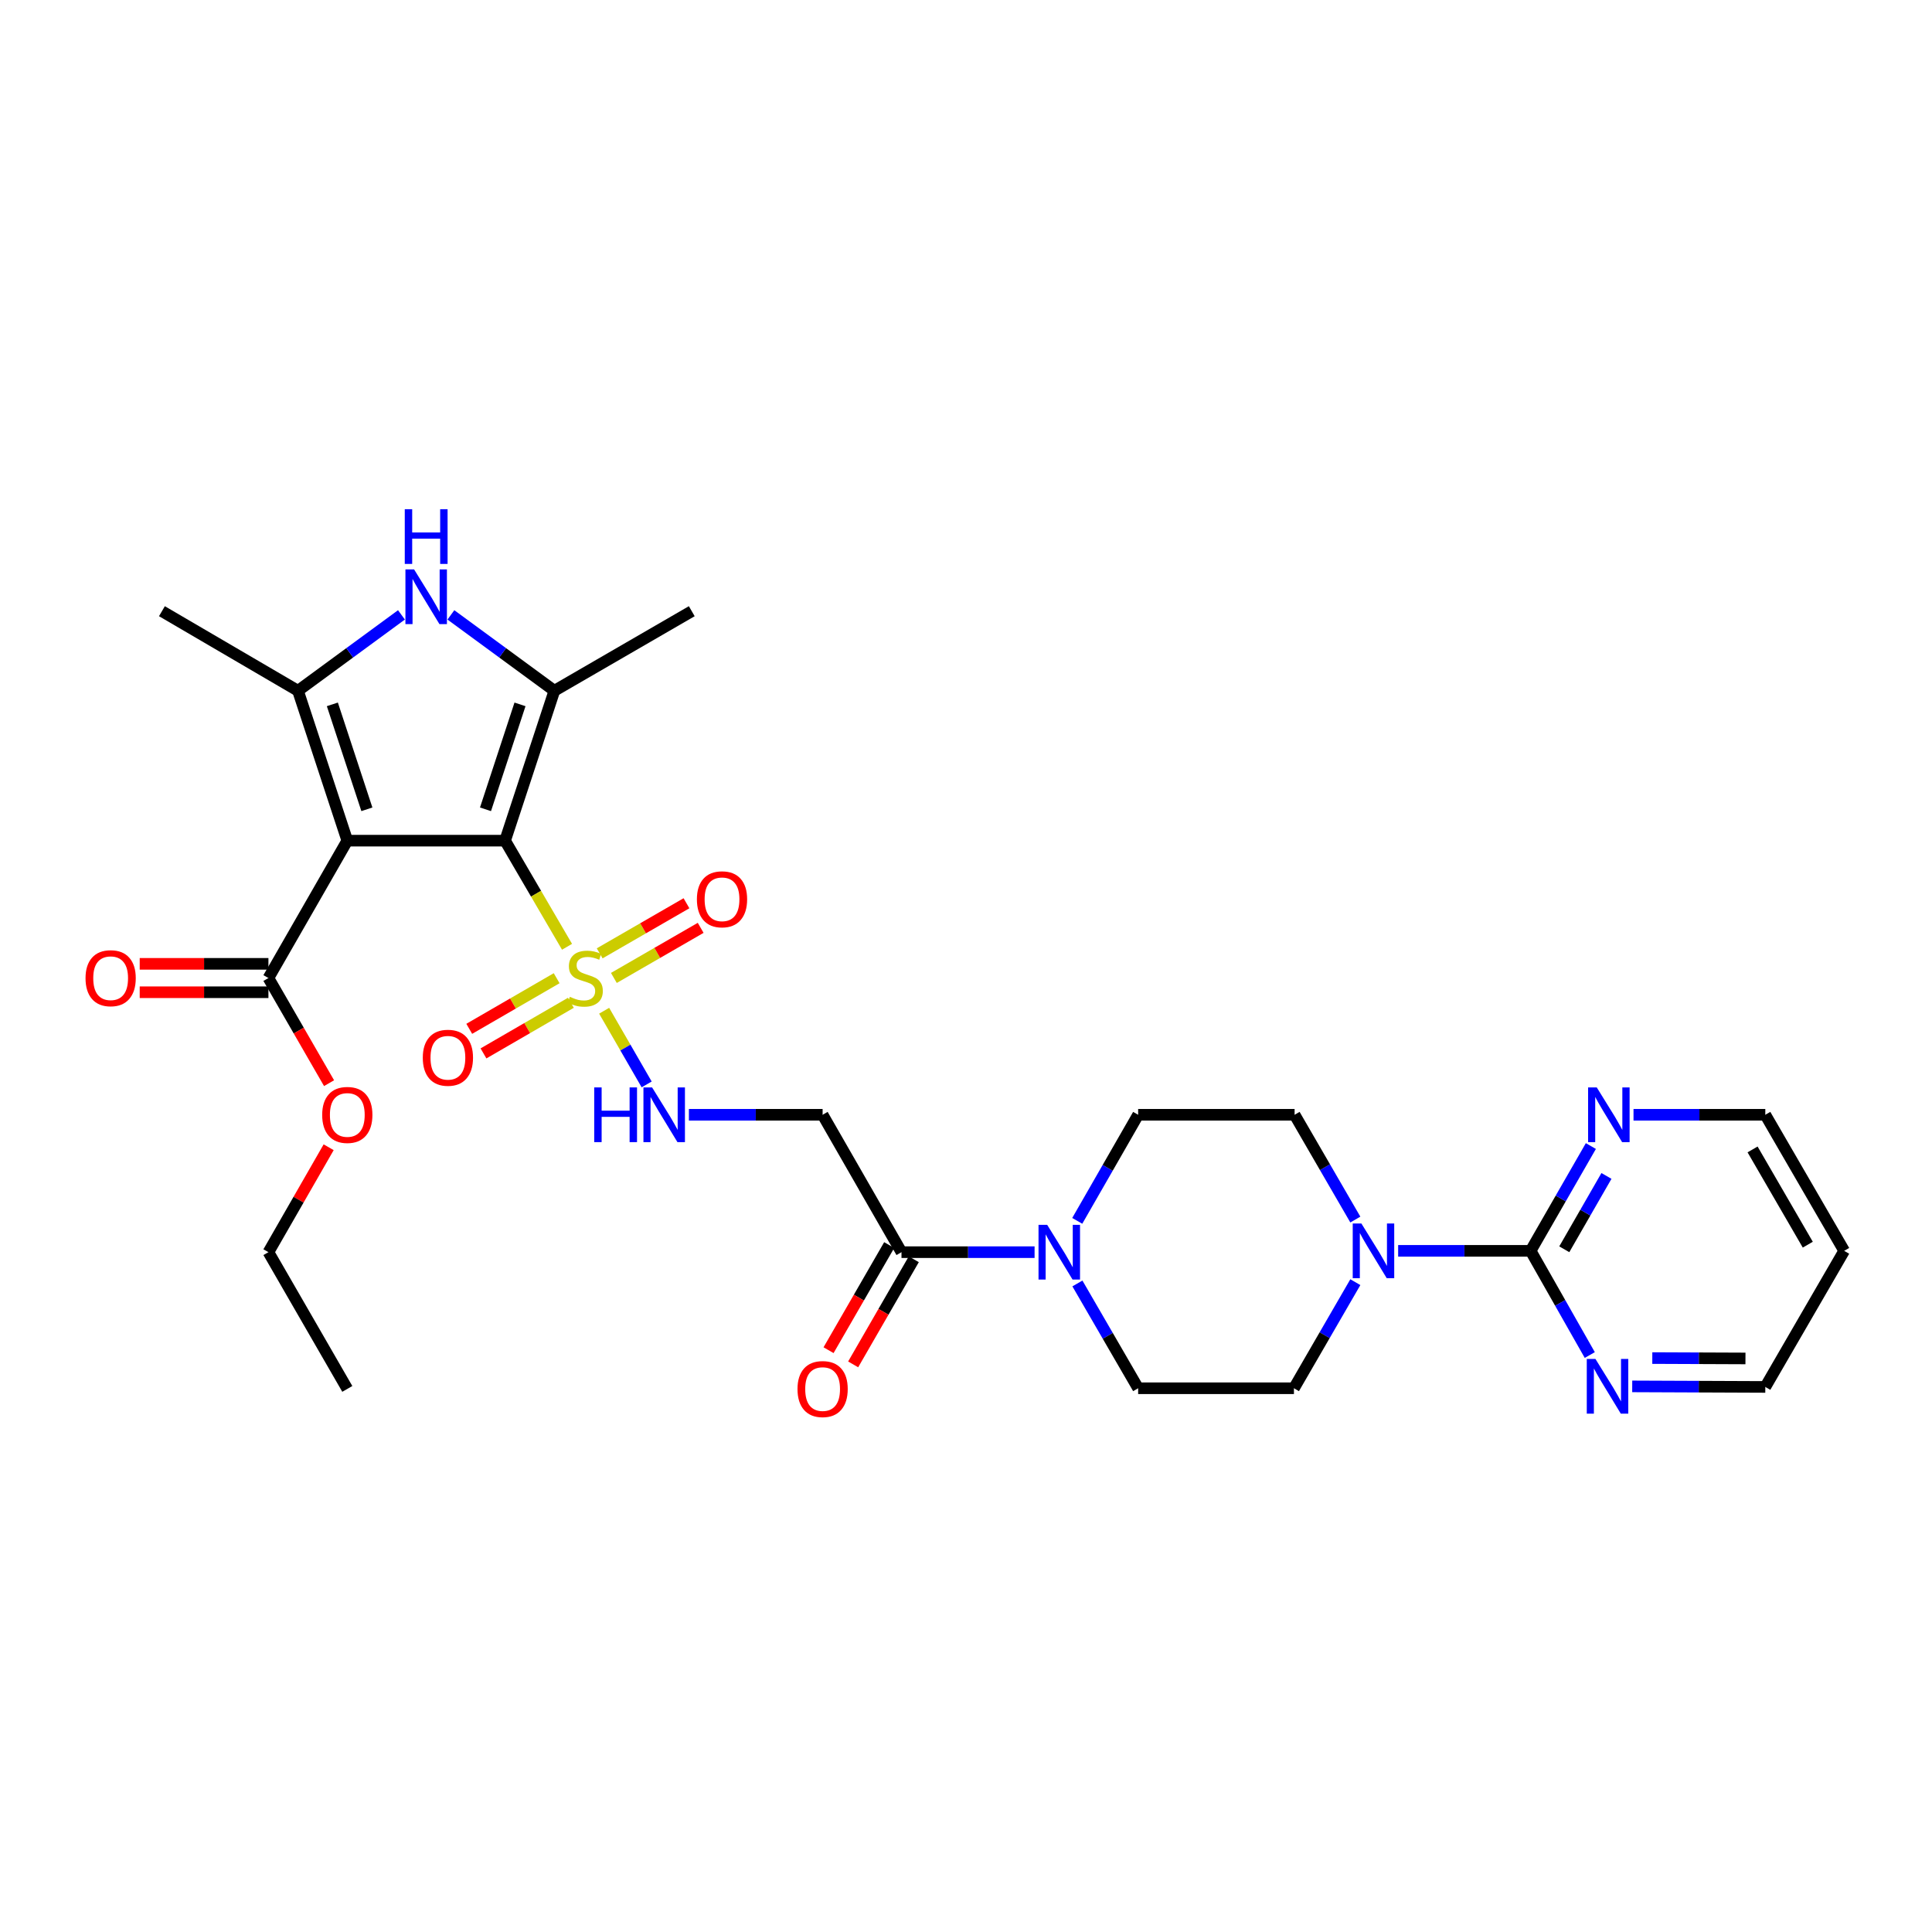 <?xml version='1.0' encoding='iso-8859-1'?>
<svg version='1.1' baseProfile='full'
              xmlns='http://www.w3.org/2000/svg'
                      xmlns:rdkit='http://www.rdkit.org/xml'
                      xmlns:xlink='http://www.w3.org/1999/xlink'
                  xml:space='preserve'
width='1000px' height='1000px' viewBox='0 0 1000 1000'>
<!-- END OF HEADER -->
<rect style='opacity:1.0;fill:#FFFFFF;stroke:none' width='1000' height='1000' x='0' y='0'> </rect>
<path class='bond-0' d='M 261.43,435.125 L 179.763,435.125' style='fill:none;fill-rule:evenodd;stroke:#000000;stroke-width:6px;stroke-linecap:butt;stroke-linejoin:miter;stroke-opacity:1' />
<path class='bond-1' d='M 261.43,435.125 L 277.463,462.59' style='fill:none;fill-rule:evenodd;stroke:#000000;stroke-width:6px;stroke-linecap:butt;stroke-linejoin:miter;stroke-opacity:1' />
<path class='bond-1' d='M 277.463,462.59 L 293.497,490.054' style='fill:none;fill-rule:evenodd;stroke:#CCCC00;stroke-width:6px;stroke-linecap:butt;stroke-linejoin:miter;stroke-opacity:1' />
<path class='bond-2' d='M 261.43,435.125 L 286.943,357.534' style='fill:none;fill-rule:evenodd;stroke:#000000;stroke-width:6px;stroke-linecap:butt;stroke-linejoin:miter;stroke-opacity:1' />
<path class='bond-2' d='M 251.292,418.895 L 269.151,364.581' style='fill:none;fill-rule:evenodd;stroke:#000000;stroke-width:6px;stroke-linecap:butt;stroke-linejoin:miter;stroke-opacity:1' />
<path class='bond-3' d='M 179.763,435.125 L 154.234,357.534' style='fill:none;fill-rule:evenodd;stroke:#000000;stroke-width:6px;stroke-linecap:butt;stroke-linejoin:miter;stroke-opacity:1' />
<path class='bond-3' d='M 189.897,418.892 L 172.027,364.578' style='fill:none;fill-rule:evenodd;stroke:#000000;stroke-width:6px;stroke-linecap:butt;stroke-linejoin:miter;stroke-opacity:1' />
<path class='bond-8' d='M 179.763,435.125 L 138.938,506.233' style='fill:none;fill-rule:evenodd;stroke:#000000;stroke-width:6px;stroke-linecap:butt;stroke-linejoin:miter;stroke-opacity:1' />
<path class='bond-9' d='M 312.707,523.156 L 323.711,542.223' style='fill:none;fill-rule:evenodd;stroke:#CCCC00;stroke-width:6px;stroke-linecap:butt;stroke-linejoin:miter;stroke-opacity:1' />
<path class='bond-9' d='M 323.711,542.223 L 334.714,561.291' style='fill:none;fill-rule:evenodd;stroke:#0000FF;stroke-width:6px;stroke-linecap:butt;stroke-linejoin:miter;stroke-opacity:1' />
<path class='bond-12' d='M 288.124,506.32 L 265.503,519.419' style='fill:none;fill-rule:evenodd;stroke:#CCCC00;stroke-width:6px;stroke-linecap:butt;stroke-linejoin:miter;stroke-opacity:1' />
<path class='bond-12' d='M 265.503,519.419 L 242.883,532.517' style='fill:none;fill-rule:evenodd;stroke:#FF0000;stroke-width:6px;stroke-linecap:butt;stroke-linejoin:miter;stroke-opacity:1' />
<path class='bond-12' d='M 295.49,519.041 L 272.87,532.14' style='fill:none;fill-rule:evenodd;stroke:#CCCC00;stroke-width:6px;stroke-linecap:butt;stroke-linejoin:miter;stroke-opacity:1' />
<path class='bond-12' d='M 272.87,532.14 L 250.25,545.239' style='fill:none;fill-rule:evenodd;stroke:#FF0000;stroke-width:6px;stroke-linecap:butt;stroke-linejoin:miter;stroke-opacity:1' />
<path class='bond-13' d='M 317.738,506.18 L 340.202,493.216' style='fill:none;fill-rule:evenodd;stroke:#CCCC00;stroke-width:6px;stroke-linecap:butt;stroke-linejoin:miter;stroke-opacity:1' />
<path class='bond-13' d='M 340.202,493.216 L 362.666,480.253' style='fill:none;fill-rule:evenodd;stroke:#FF0000;stroke-width:6px;stroke-linecap:butt;stroke-linejoin:miter;stroke-opacity:1' />
<path class='bond-13' d='M 310.39,493.448 L 332.854,480.484' style='fill:none;fill-rule:evenodd;stroke:#CCCC00;stroke-width:6px;stroke-linecap:butt;stroke-linejoin:miter;stroke-opacity:1' />
<path class='bond-13' d='M 332.854,480.484 L 355.318,467.521' style='fill:none;fill-rule:evenodd;stroke:#FF0000;stroke-width:6px;stroke-linecap:butt;stroke-linejoin:miter;stroke-opacity:1' />
<path class='bond-4' d='M 286.943,357.534 L 260.164,337.897' style='fill:none;fill-rule:evenodd;stroke:#000000;stroke-width:6px;stroke-linecap:butt;stroke-linejoin:miter;stroke-opacity:1' />
<path class='bond-4' d='M 260.164,337.897 L 233.385,318.26' style='fill:none;fill-rule:evenodd;stroke:#0000FF;stroke-width:6px;stroke-linecap:butt;stroke-linejoin:miter;stroke-opacity:1' />
<path class='bond-24' d='M 286.943,357.534 L 358.058,316.357' style='fill:none;fill-rule:evenodd;stroke:#000000;stroke-width:6px;stroke-linecap:butt;stroke-linejoin:miter;stroke-opacity:1' />
<path class='bond-23' d='M 154.234,357.534 L 83.812,316.357' style='fill:none;fill-rule:evenodd;stroke:#000000;stroke-width:6px;stroke-linecap:butt;stroke-linejoin:miter;stroke-opacity:1' />
<path class='bond-30' d='M 154.234,357.534 L 181.013,337.897' style='fill:none;fill-rule:evenodd;stroke:#000000;stroke-width:6px;stroke-linecap:butt;stroke-linejoin:miter;stroke-opacity:1' />
<path class='bond-30' d='M 181.013,337.897 L 207.791,318.26' style='fill:none;fill-rule:evenodd;stroke:#0000FF;stroke-width:6px;stroke-linecap:butt;stroke-linejoin:miter;stroke-opacity:1' />
<path class='bond-5' d='M 792.249,647.435 L 757.965,647.435' style='fill:none;fill-rule:evenodd;stroke:#000000;stroke-width:6px;stroke-linecap:butt;stroke-linejoin:miter;stroke-opacity:1' />
<path class='bond-5' d='M 757.965,647.435 L 723.682,647.435' style='fill:none;fill-rule:evenodd;stroke:#0000FF;stroke-width:6px;stroke-linecap:butt;stroke-linejoin:miter;stroke-opacity:1' />
<path class='bond-14' d='M 792.249,647.435 L 807.84,620.316' style='fill:none;fill-rule:evenodd;stroke:#000000;stroke-width:6px;stroke-linecap:butt;stroke-linejoin:miter;stroke-opacity:1' />
<path class='bond-14' d='M 807.84,620.316 L 823.431,593.196' style='fill:none;fill-rule:evenodd;stroke:#0000FF;stroke-width:6px;stroke-linecap:butt;stroke-linejoin:miter;stroke-opacity:1' />
<path class='bond-14' d='M 809.67,646.626 L 820.584,627.642' style='fill:none;fill-rule:evenodd;stroke:#000000;stroke-width:6px;stroke-linecap:butt;stroke-linejoin:miter;stroke-opacity:1' />
<path class='bond-14' d='M 820.584,627.642 L 831.498,608.659' style='fill:none;fill-rule:evenodd;stroke:#0000FF;stroke-width:6px;stroke-linecap:butt;stroke-linejoin:miter;stroke-opacity:1' />
<path class='bond-15' d='M 792.249,647.435 L 807.559,674.399' style='fill:none;fill-rule:evenodd;stroke:#000000;stroke-width:6px;stroke-linecap:butt;stroke-linejoin:miter;stroke-opacity:1' />
<path class='bond-15' d='M 807.559,674.399 L 822.869,701.362' style='fill:none;fill-rule:evenodd;stroke:#0000FF;stroke-width:6px;stroke-linecap:butt;stroke-linejoin:miter;stroke-opacity:1' />
<path class='bond-6' d='M 701.521,631.24 L 685.802,604.123' style='fill:none;fill-rule:evenodd;stroke:#0000FF;stroke-width:6px;stroke-linecap:butt;stroke-linejoin:miter;stroke-opacity:1' />
<path class='bond-6' d='M 685.802,604.123 L 670.083,577.005' style='fill:none;fill-rule:evenodd;stroke:#000000;stroke-width:6px;stroke-linecap:butt;stroke-linejoin:miter;stroke-opacity:1' />
<path class='bond-31' d='M 701.523,663.649 L 685.632,691.104' style='fill:none;fill-rule:evenodd;stroke:#0000FF;stroke-width:6px;stroke-linecap:butt;stroke-linejoin:miter;stroke-opacity:1' />
<path class='bond-31' d='M 685.632,691.104 L 669.74,718.559' style='fill:none;fill-rule:evenodd;stroke:#000000;stroke-width:6px;stroke-linecap:butt;stroke-linejoin:miter;stroke-opacity:1' />
<path class='bond-7' d='M 535.495,648.121 L 501.053,648.121' style='fill:none;fill-rule:evenodd;stroke:#0000FF;stroke-width:6px;stroke-linecap:butt;stroke-linejoin:miter;stroke-opacity:1' />
<path class='bond-7' d='M 501.053,648.121 L 466.61,648.121' style='fill:none;fill-rule:evenodd;stroke:#000000;stroke-width:6px;stroke-linecap:butt;stroke-linejoin:miter;stroke-opacity:1' />
<path class='bond-18' d='M 557.664,664.316 L 573.383,691.437' style='fill:none;fill-rule:evenodd;stroke:#0000FF;stroke-width:6px;stroke-linecap:butt;stroke-linejoin:miter;stroke-opacity:1' />
<path class='bond-18' d='M 573.383,691.437 L 589.102,718.559' style='fill:none;fill-rule:evenodd;stroke:#000000;stroke-width:6px;stroke-linecap:butt;stroke-linejoin:miter;stroke-opacity:1' />
<path class='bond-19' d='M 557.583,631.911 L 573.342,604.458' style='fill:none;fill-rule:evenodd;stroke:#0000FF;stroke-width:6px;stroke-linecap:butt;stroke-linejoin:miter;stroke-opacity:1' />
<path class='bond-19' d='M 573.342,604.458 L 589.102,577.005' style='fill:none;fill-rule:evenodd;stroke:#000000;stroke-width:6px;stroke-linecap:butt;stroke-linejoin:miter;stroke-opacity:1' />
<path class='bond-21' d='M 138.938,498.883 L 105.625,498.883' style='fill:none;fill-rule:evenodd;stroke:#000000;stroke-width:6px;stroke-linecap:butt;stroke-linejoin:miter;stroke-opacity:1' />
<path class='bond-21' d='M 105.625,498.883 L 72.312,498.883' style='fill:none;fill-rule:evenodd;stroke:#FF0000;stroke-width:6px;stroke-linecap:butt;stroke-linejoin:miter;stroke-opacity:1' />
<path class='bond-21' d='M 138.938,513.583 L 105.625,513.583' style='fill:none;fill-rule:evenodd;stroke:#000000;stroke-width:6px;stroke-linecap:butt;stroke-linejoin:miter;stroke-opacity:1' />
<path class='bond-21' d='M 105.625,513.583 L 72.312,513.583' style='fill:none;fill-rule:evenodd;stroke:#FF0000;stroke-width:6px;stroke-linecap:butt;stroke-linejoin:miter;stroke-opacity:1' />
<path class='bond-22' d='M 138.938,506.233 L 154.631,533.438' style='fill:none;fill-rule:evenodd;stroke:#000000;stroke-width:6px;stroke-linecap:butt;stroke-linejoin:miter;stroke-opacity:1' />
<path class='bond-22' d='M 154.631,533.438 L 170.324,560.643' style='fill:none;fill-rule:evenodd;stroke:#FF0000;stroke-width:6px;stroke-linecap:butt;stroke-linejoin:miter;stroke-opacity:1' />
<path class='bond-11' d='M 356.573,577.005 L 391.179,577.005' style='fill:none;fill-rule:evenodd;stroke:#0000FF;stroke-width:6px;stroke-linecap:butt;stroke-linejoin:miter;stroke-opacity:1' />
<path class='bond-11' d='M 391.179,577.005 L 425.785,577.005' style='fill:none;fill-rule:evenodd;stroke:#000000;stroke-width:6px;stroke-linecap:butt;stroke-linejoin:miter;stroke-opacity:1' />
<path class='bond-10' d='M 466.61,648.121 L 425.785,577.005' style='fill:none;fill-rule:evenodd;stroke:#000000;stroke-width:6px;stroke-linecap:butt;stroke-linejoin:miter;stroke-opacity:1' />
<path class='bond-20' d='M 460.243,644.448 L 444.55,671.653' style='fill:none;fill-rule:evenodd;stroke:#000000;stroke-width:6px;stroke-linecap:butt;stroke-linejoin:miter;stroke-opacity:1' />
<path class='bond-20' d='M 444.55,671.653 L 428.857,698.858' style='fill:none;fill-rule:evenodd;stroke:#FF0000;stroke-width:6px;stroke-linecap:butt;stroke-linejoin:miter;stroke-opacity:1' />
<path class='bond-20' d='M 472.977,651.794 L 457.283,678.999' style='fill:none;fill-rule:evenodd;stroke:#000000;stroke-width:6px;stroke-linecap:butt;stroke-linejoin:miter;stroke-opacity:1' />
<path class='bond-20' d='M 457.283,678.999 L 441.59,706.204' style='fill:none;fill-rule:evenodd;stroke:#FF0000;stroke-width:6px;stroke-linecap:butt;stroke-linejoin:miter;stroke-opacity:1' />
<path class='bond-26' d='M 845.504,577.005 L 879.612,577.005' style='fill:none;fill-rule:evenodd;stroke:#0000FF;stroke-width:6px;stroke-linecap:butt;stroke-linejoin:miter;stroke-opacity:1' />
<path class='bond-26' d='M 879.612,577.005 L 913.72,577.005' style='fill:none;fill-rule:evenodd;stroke:#000000;stroke-width:6px;stroke-linecap:butt;stroke-linejoin:miter;stroke-opacity:1' />
<path class='bond-27' d='M 844.835,717.59 L 879.278,717.731' style='fill:none;fill-rule:evenodd;stroke:#0000FF;stroke-width:6px;stroke-linecap:butt;stroke-linejoin:miter;stroke-opacity:1' />
<path class='bond-27' d='M 879.278,717.731 L 913.72,717.873' style='fill:none;fill-rule:evenodd;stroke:#000000;stroke-width:6px;stroke-linecap:butt;stroke-linejoin:miter;stroke-opacity:1' />
<path class='bond-27' d='M 855.228,702.933 L 879.338,703.032' style='fill:none;fill-rule:evenodd;stroke:#0000FF;stroke-width:6px;stroke-linecap:butt;stroke-linejoin:miter;stroke-opacity:1' />
<path class='bond-27' d='M 879.338,703.032 L 903.448,703.13' style='fill:none;fill-rule:evenodd;stroke:#000000;stroke-width:6px;stroke-linecap:butt;stroke-linejoin:miter;stroke-opacity:1' />
<path class='bond-16' d='M 669.74,718.559 L 589.102,718.559' style='fill:none;fill-rule:evenodd;stroke:#000000;stroke-width:6px;stroke-linecap:butt;stroke-linejoin:miter;stroke-opacity:1' />
<path class='bond-17' d='M 670.083,577.005 L 589.102,577.005' style='fill:none;fill-rule:evenodd;stroke:#000000;stroke-width:6px;stroke-linecap:butt;stroke-linejoin:miter;stroke-opacity:1' />
<path class='bond-28' d='M 170.113,593.815 L 154.525,620.968' style='fill:none;fill-rule:evenodd;stroke:#FF0000;stroke-width:6px;stroke-linecap:butt;stroke-linejoin:miter;stroke-opacity:1' />
<path class='bond-28' d='M 154.525,620.968 L 138.938,648.121' style='fill:none;fill-rule:evenodd;stroke:#000000;stroke-width:6px;stroke-linecap:butt;stroke-linejoin:miter;stroke-opacity:1' />
<path class='bond-25' d='M 954.545,647.435 L 913.72,717.873' style='fill:none;fill-rule:evenodd;stroke:#000000;stroke-width:6px;stroke-linecap:butt;stroke-linejoin:miter;stroke-opacity:1' />
<path class='bond-32' d='M 954.545,647.435 L 913.72,577.005' style='fill:none;fill-rule:evenodd;stroke:#000000;stroke-width:6px;stroke-linecap:butt;stroke-linejoin:miter;stroke-opacity:1' />
<path class='bond-32' d='M 935.704,644.243 L 907.126,594.942' style='fill:none;fill-rule:evenodd;stroke:#000000;stroke-width:6px;stroke-linecap:butt;stroke-linejoin:miter;stroke-opacity:1' />
<path class='bond-29' d='M 138.938,648.121 L 179.763,718.893' style='fill:none;fill-rule:evenodd;stroke:#000000;stroke-width:6px;stroke-linecap:butt;stroke-linejoin:miter;stroke-opacity:1' />
<path  class='atom-2' d='M 294.941 515.953
Q 295.261 516.073, 296.581 516.633
Q 297.901 517.193, 299.341 517.553
Q 300.821 517.873, 302.261 517.873
Q 304.941 517.873, 306.501 516.593
Q 308.061 515.273, 308.061 512.993
Q 308.061 511.433, 307.261 510.473
Q 306.501 509.513, 305.301 508.993
Q 304.101 508.473, 302.101 507.873
Q 299.581 507.113, 298.061 506.393
Q 296.581 505.673, 295.501 504.153
Q 294.461 502.633, 294.461 500.073
Q 294.461 496.513, 296.861 494.313
Q 299.301 492.113, 304.101 492.113
Q 307.381 492.113, 311.101 493.673
L 310.181 496.753
Q 306.781 495.353, 304.221 495.353
Q 301.461 495.353, 299.941 496.513
Q 298.421 497.633, 298.461 499.593
Q 298.461 501.113, 299.221 502.033
Q 300.021 502.953, 301.141 503.473
Q 302.301 503.993, 304.221 504.593
Q 306.781 505.393, 308.301 506.193
Q 309.821 506.993, 310.901 508.633
Q 312.021 510.233, 312.021 512.993
Q 312.021 516.913, 309.381 519.033
Q 306.781 521.113, 302.421 521.113
Q 299.901 521.113, 297.981 520.553
Q 296.101 520.033, 293.861 519.113
L 294.941 515.953
' fill='#CCCC00'/>
<path  class='atom-5' d='M 214.328 294.716
L 223.608 309.716
Q 224.528 311.196, 226.008 313.876
Q 227.488 316.556, 227.568 316.716
L 227.568 294.716
L 231.328 294.716
L 231.328 323.036
L 227.448 323.036
L 217.488 306.636
Q 216.328 304.716, 215.088 302.516
Q 213.888 300.316, 213.528 299.636
L 213.528 323.036
L 209.848 323.036
L 209.848 294.716
L 214.328 294.716
' fill='#0000FF'/>
<path  class='atom-5' d='M 209.508 263.564
L 213.348 263.564
L 213.348 275.604
L 227.828 275.604
L 227.828 263.564
L 231.668 263.564
L 231.668 291.884
L 227.828 291.884
L 227.828 278.804
L 213.348 278.804
L 213.348 291.884
L 209.508 291.884
L 209.508 263.564
' fill='#0000FF'/>
<path  class='atom-7' d='M 704.648 633.275
L 713.928 648.275
Q 714.848 649.755, 716.328 652.435
Q 717.808 655.115, 717.888 655.275
L 717.888 633.275
L 721.648 633.275
L 721.648 661.595
L 717.768 661.595
L 707.808 645.195
Q 706.648 643.275, 705.408 641.075
Q 704.208 638.875, 703.848 638.195
L 703.848 661.595
L 700.168 661.595
L 700.168 633.275
L 704.648 633.275
' fill='#0000FF'/>
<path  class='atom-8' d='M 542.017 633.961
L 551.297 648.961
Q 552.217 650.441, 553.697 653.121
Q 555.177 655.801, 555.257 655.961
L 555.257 633.961
L 559.017 633.961
L 559.017 662.281
L 555.137 662.281
L 545.177 645.881
Q 544.017 643.961, 542.777 641.761
Q 541.577 639.561, 541.217 638.881
L 541.217 662.281
L 537.537 662.281
L 537.537 633.961
L 542.017 633.961
' fill='#0000FF'/>
<path  class='atom-10' d='M 307.563 562.845
L 311.403 562.845
L 311.403 574.885
L 325.883 574.885
L 325.883 562.845
L 329.723 562.845
L 329.723 591.165
L 325.883 591.165
L 325.883 578.085
L 311.403 578.085
L 311.403 591.165
L 307.563 591.165
L 307.563 562.845
' fill='#0000FF'/>
<path  class='atom-10' d='M 337.523 562.845
L 346.803 577.845
Q 347.723 579.325, 349.203 582.005
Q 350.683 584.685, 350.763 584.845
L 350.763 562.845
L 354.523 562.845
L 354.523 591.165
L 350.643 591.165
L 340.683 574.765
Q 339.523 572.845, 338.283 570.645
Q 337.083 568.445, 336.723 567.765
L 336.723 591.165
L 333.043 591.165
L 333.043 562.845
L 337.523 562.845
' fill='#0000FF'/>
<path  class='atom-13' d='M 218.834 547.489
Q 218.834 540.689, 222.194 536.889
Q 225.554 533.089, 231.834 533.089
Q 238.114 533.089, 241.474 536.889
Q 244.834 540.689, 244.834 547.489
Q 244.834 554.369, 241.434 558.289
Q 238.034 562.169, 231.834 562.169
Q 225.594 562.169, 222.194 558.289
Q 218.834 554.409, 218.834 547.489
M 231.834 558.969
Q 236.154 558.969, 238.474 556.089
Q 240.834 553.169, 240.834 547.489
Q 240.834 541.929, 238.474 539.129
Q 236.154 536.289, 231.834 536.289
Q 227.514 536.289, 225.154 539.089
Q 222.834 541.889, 222.834 547.489
Q 222.834 553.209, 225.154 556.089
Q 227.514 558.969, 231.834 558.969
' fill='#FF0000'/>
<path  class='atom-14' d='M 360.714 465.471
Q 360.714 458.671, 364.074 454.871
Q 367.434 451.071, 373.714 451.071
Q 379.994 451.071, 383.354 454.871
Q 386.714 458.671, 386.714 465.471
Q 386.714 472.351, 383.314 476.271
Q 379.914 480.151, 373.714 480.151
Q 367.474 480.151, 364.074 476.271
Q 360.714 472.391, 360.714 465.471
M 373.714 476.951
Q 378.034 476.951, 380.354 474.071
Q 382.714 471.151, 382.714 465.471
Q 382.714 459.911, 380.354 457.111
Q 378.034 454.271, 373.714 454.271
Q 369.394 454.271, 367.034 457.071
Q 364.714 459.871, 364.714 465.471
Q 364.714 471.191, 367.034 474.071
Q 369.394 476.951, 373.714 476.951
' fill='#FF0000'/>
<path  class='atom-15' d='M 826.479 562.845
L 835.759 577.845
Q 836.679 579.325, 838.159 582.005
Q 839.639 584.685, 839.719 584.845
L 839.719 562.845
L 843.479 562.845
L 843.479 591.165
L 839.599 591.165
L 829.639 574.765
Q 828.479 572.845, 827.239 570.645
Q 826.039 568.445, 825.679 567.765
L 825.679 591.165
L 821.999 591.165
L 821.999 562.845
L 826.479 562.845
' fill='#0000FF'/>
<path  class='atom-16' d='M 825.793 703.378
L 835.073 718.378
Q 835.993 719.858, 837.473 722.538
Q 838.953 725.218, 839.033 725.378
L 839.033 703.378
L 842.793 703.378
L 842.793 731.698
L 838.913 731.698
L 828.953 715.298
Q 827.793 713.378, 826.553 711.178
Q 825.353 708.978, 824.993 708.298
L 824.993 731.698
L 821.313 731.698
L 821.313 703.378
L 825.793 703.378
' fill='#0000FF'/>
<path  class='atom-21' d='M 412.785 718.973
Q 412.785 712.173, 416.145 708.373
Q 419.505 704.573, 425.785 704.573
Q 432.065 704.573, 435.425 708.373
Q 438.785 712.173, 438.785 718.973
Q 438.785 725.853, 435.385 729.773
Q 431.985 733.653, 425.785 733.653
Q 419.545 733.653, 416.145 729.773
Q 412.785 725.893, 412.785 718.973
M 425.785 730.453
Q 430.105 730.453, 432.425 727.573
Q 434.785 724.653, 434.785 718.973
Q 434.785 713.413, 432.425 710.613
Q 430.105 707.773, 425.785 707.773
Q 421.465 707.773, 419.105 710.573
Q 416.785 713.373, 416.785 718.973
Q 416.785 724.693, 419.105 727.573
Q 421.465 730.453, 425.785 730.453
' fill='#FF0000'/>
<path  class='atom-22' d='M 44.271 506.313
Q 44.271 499.513, 47.631 495.713
Q 50.991 491.913, 57.271 491.913
Q 63.551 491.913, 66.911 495.713
Q 70.271 499.513, 70.271 506.313
Q 70.271 513.193, 66.871 517.113
Q 63.471 520.993, 57.271 520.993
Q 51.031 520.993, 47.631 517.113
Q 44.271 513.233, 44.271 506.313
M 57.271 517.793
Q 61.591 517.793, 63.911 514.913
Q 66.271 511.993, 66.271 506.313
Q 66.271 500.753, 63.911 497.953
Q 61.591 495.113, 57.271 495.113
Q 52.951 495.113, 50.591 497.913
Q 48.271 500.713, 48.271 506.313
Q 48.271 512.033, 50.591 514.913
Q 52.951 517.793, 57.271 517.793
' fill='#FF0000'/>
<path  class='atom-23' d='M 166.763 577.085
Q 166.763 570.285, 170.123 566.485
Q 173.483 562.685, 179.763 562.685
Q 186.043 562.685, 189.403 566.485
Q 192.763 570.285, 192.763 577.085
Q 192.763 583.965, 189.363 587.885
Q 185.963 591.765, 179.763 591.765
Q 173.523 591.765, 170.123 587.885
Q 166.763 584.005, 166.763 577.085
M 179.763 588.565
Q 184.083 588.565, 186.403 585.685
Q 188.763 582.765, 188.763 577.085
Q 188.763 571.525, 186.403 568.725
Q 184.083 565.885, 179.763 565.885
Q 175.443 565.885, 173.083 568.685
Q 170.763 571.485, 170.763 577.085
Q 170.763 582.805, 173.083 585.685
Q 175.443 588.565, 179.763 588.565
' fill='#FF0000'/>
</svg>
